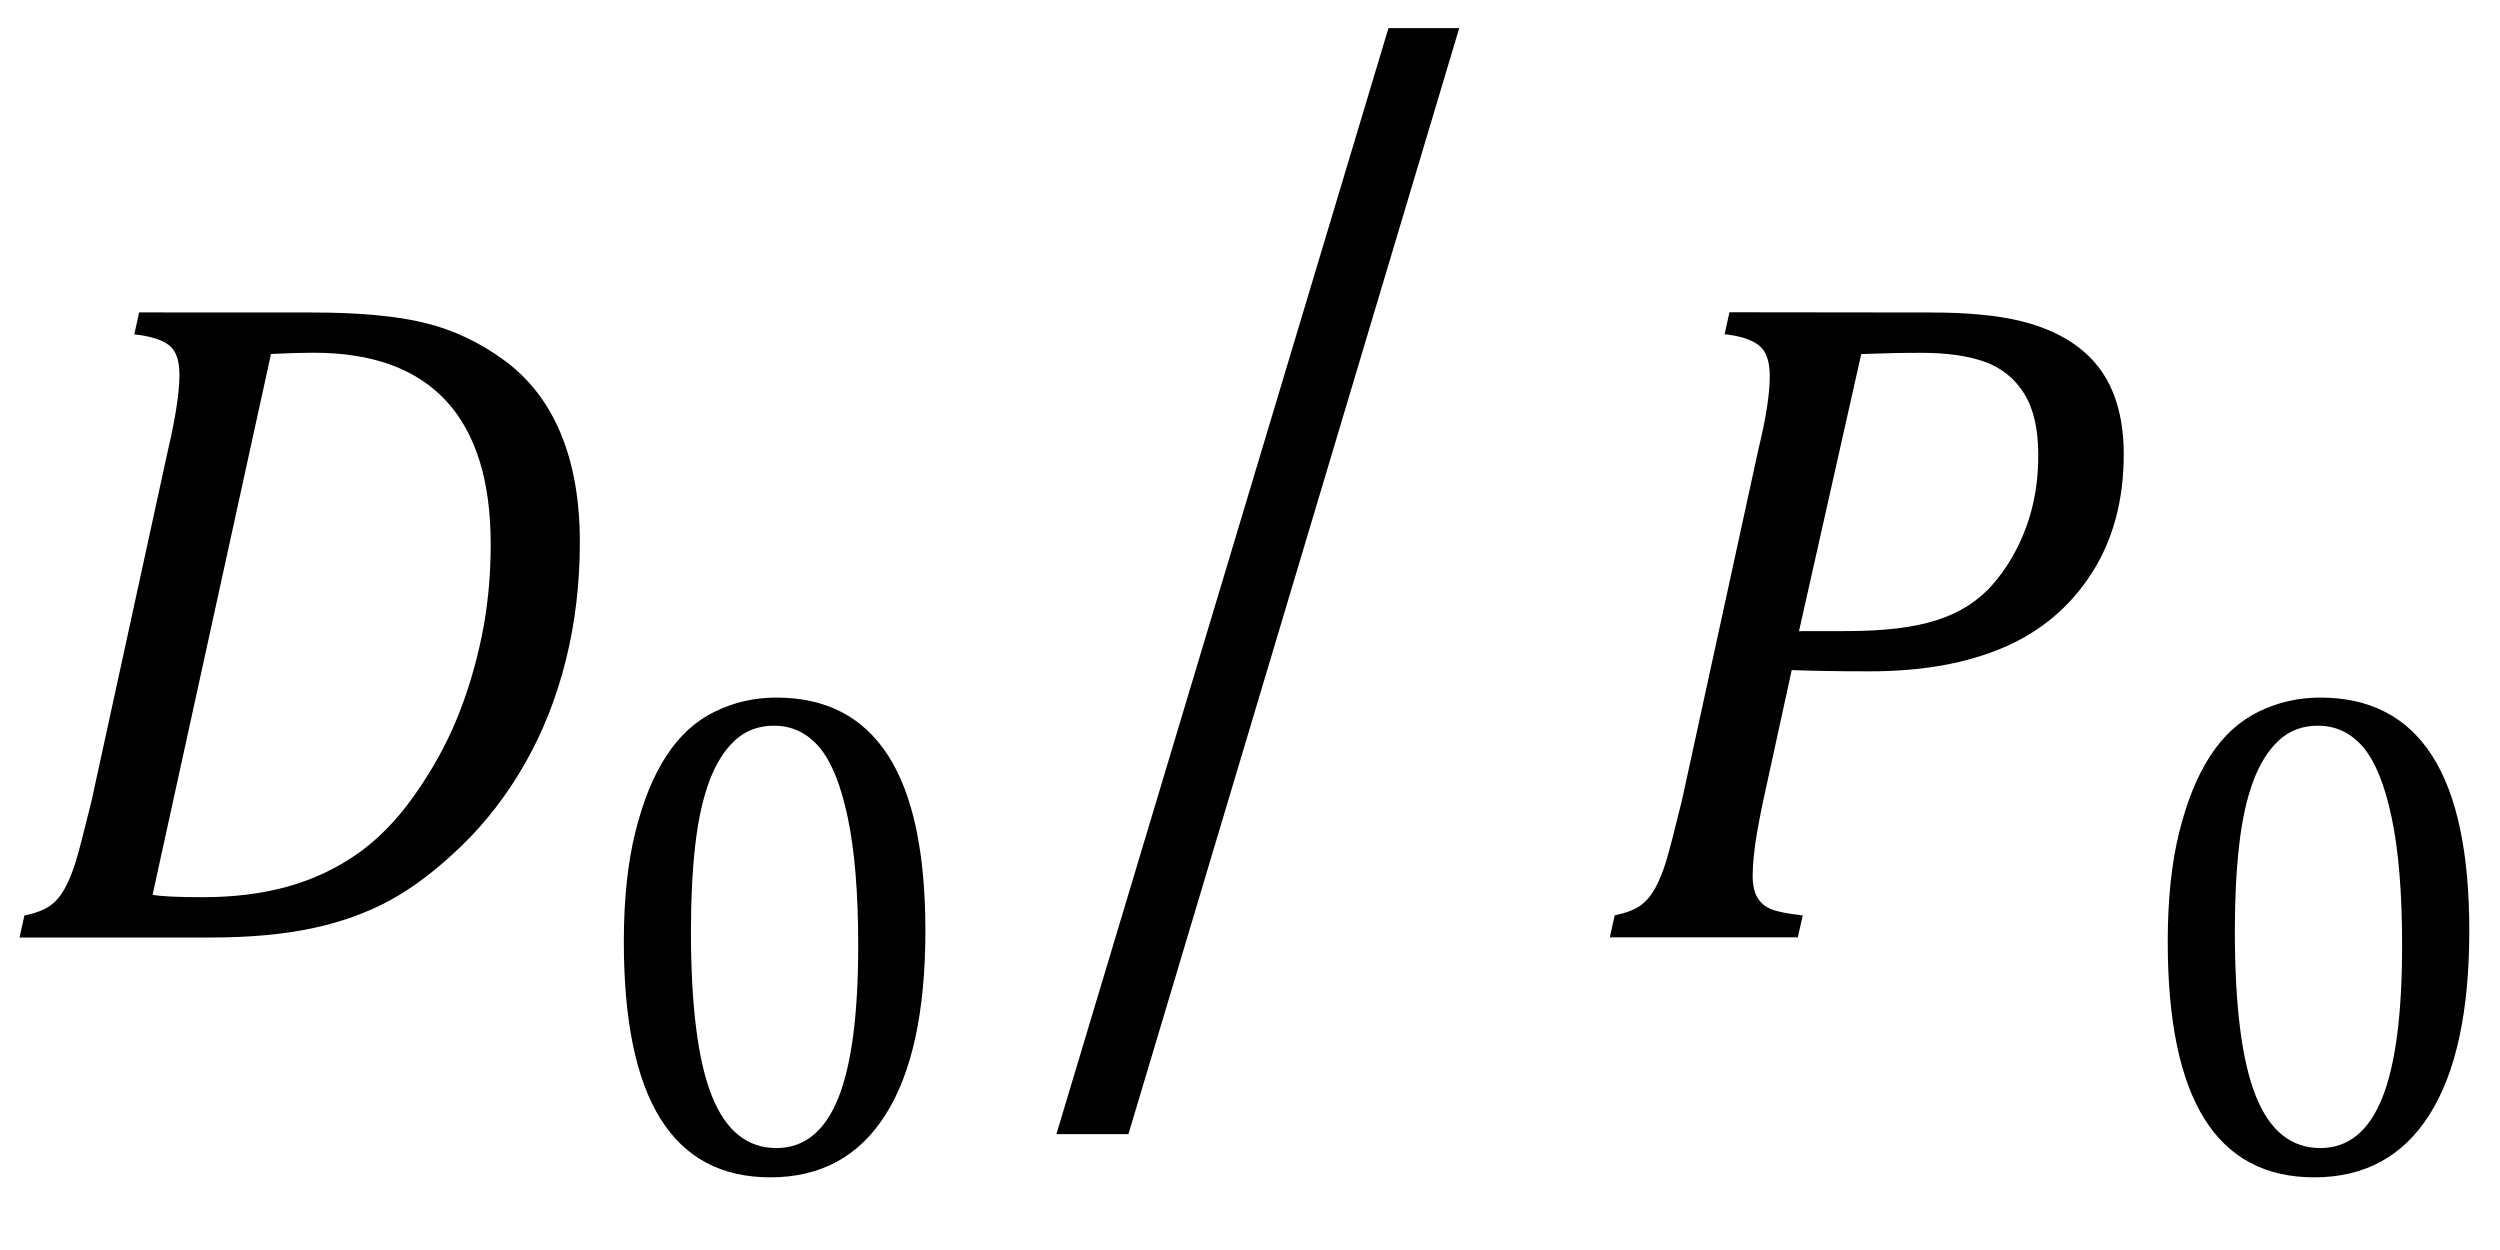 <?xml version="1.0" encoding="UTF-8"?><svg xmlns="http://www.w3.org/2000/svg" color-interpolation="auto" contentScriptType="text/ecmascript" contentStyleType="text/css" height="16" preserveAspectRatio="xMidYMid meet" stroke="#000" stroke-linecap="square" stroke-miterlimit="10" width="32" zoomAndPan="magnify">
  <path color-interpolation="linearRGB" color-rendering="optimizeQuality" d=" m 4 -8 q 0.891 0 1.438 0.133 0.547 0.133 1.023 0.484 0.477 0.352 0.719 0.938 0.242 0.586 0.242 1.383 0 0.797 -0.18 1.516 -0.18 0.719 -0.523 1.32 -0.344 0.602 -0.813 1.055 -0.469 0.453 -0.914 0.695 -0.445 0.242 -1 0.359 -0.555 0.117 -1.289 0.117 h -2.453 l 0.062 -0.281 q 0.219 -0.047 0.328 -0.125 0.109 -0.078 0.188 -0.219 0.078 -0.141 0.141 -0.344 0.062 -0.203 0.203 -0.781 l 0.984 -4.516 q 0.063 -0.266 0.102 -0.516 0.039 -0.25 0.039 -0.422 0 -0.281 -0.141 -0.383 -0.141 -0.102 -0.437 -0.133 l 0.062 -0.281 z m -2.047 7.453 q 0.156 0.031 0.641 0.031 0.594 0 1.078 -0.133 0.484 -0.133 0.891 -0.414 0.406 -0.281 0.742 -0.758 0.336 -0.477 0.539 -0.969 0.203 -0.492 0.32 -1.055 0.117 -0.562 0.117 -1.187 0 -1.219 -0.57 -1.836 -0.57 -0.617 -1.695 -0.617 -0.25 0 -0.547 0.016 z" image-rendering="optimizeQuality" stroke="none" text-rendering="optimizeLegibility" transform="translate( 0 12)"/>
  <path color-interpolation="linearRGB" color-rendering="optimizeQuality" d=" m 2.438 0.078 q -0.938 0 -1.406 -0.75 -0.469 -0.75 -0.469 -2.266 0 -0.812 0.148 -1.406 0.148 -0.594 0.399 -0.977 0.25 -0.383 0.617 -0.562 0.367 -0.18 0.789 -0.18 0.953 0 1.43 0.742 0.477 0.742 0.477 2.242 0 1.547 -0.508 2.352 -0.508 0.805 -1.477 0.805 z m -1.016 -3.156 q 0 1.438 0.266 2.109 0.266 0.672 0.828 0.672 0.531 0 0.789 -0.633 0.258 -0.633 0.258 -1.961 0 -1 -0.133 -1.633 -0.133 -0.633 -0.367 -0.906 -0.234 -0.273 -0.578 -0.273 -0.297 0 -0.5 0.188 -0.203 0.188 -0.328 0.523 -0.125 0.336 -0.18 0.82 -0.055 0.484 -0.055 1.094 z" image-rendering="optimizeQuality" stroke="none" text-rendering="optimizeLegibility" transform="translate( 7.422 14.992)"/>
  <path color-interpolation="linearRGB" color-rendering="optimizeQuality" d=" m 5.516 -8.391 l -4.234 10.906 h -0.922 l 4.25 -10.906 z" image-rendering="optimizeQuality" stroke="none" text-rendering="optimizeLegibility" transform="matrix(1 0 0 1.298 13.162 11.252)"/>
  <path color-interpolation="linearRGB" color-rendering="optimizeQuality" d=" m 4.359 -8 q 0.703 0 1.148 0.109 0.445 0.109 0.742 0.336 0.297 0.227 0.438 0.57 0.141 0.344 0.141 0.797 0 0.891 -0.414 1.531 -0.414 0.641 -1.125 0.945 -0.711 0.305 -1.711 0.305 -0.594 0 -1 -0.016 l -0.375 1.719 q -0.047 0.234 -0.07 0.367 -0.023 0.133 -0.039 0.281 -0.016 0.148 -0.016 0.258 0 0.188 0.062 0.289 0.062 0.102 0.18 0.148 0.117 0.047 0.399 0.078 l -0.063 0.281 h -2.406 l 0.062 -0.281 q 0.219 -0.047 0.328 -0.125 0.109 -0.078 0.188 -0.219 0.078 -0.141 0.141 -0.344 0.062 -0.203 0.203 -0.781 l 0.984 -4.516 q 0.141 -0.578 0.141 -0.922 0 -0.281 -0.141 -0.391 -0.141 -0.109 -0.437 -0.141 l 0.062 -0.281 z m -1.078 4.078 q 0.719 0 1.156 -0.141 0.438 -0.141 0.711 -0.453 0.274 -0.312 0.43 -0.734 0.156 -0.422 0.156 -0.922 0 -0.5 -0.18 -0.789 -0.18 -0.289 -0.5 -0.406 -0.32 -0.117 -0.82 -0.117 -0.359 0 -0.766 0.016 l -0.797 3.547 z" image-rendering="optimizeQuality" stroke="none" text-rendering="optimizeLegibility" transform="translate( 20.356 12)"/>
  <path color-interpolation="linearRGB" color-rendering="optimizeQuality" d=" m 2.438 0.078 q -0.938 0 -1.406 -0.75 -0.469 -0.75 -0.469 -2.266 0 -0.812 0.148 -1.406 0.148 -0.594 0.399 -0.977 0.25 -0.383 0.617 -0.562 0.367 -0.18 0.789 -0.18 0.953 0 1.43 0.742 0.477 0.742 0.477 2.242 0 1.547 -0.508 2.352 -0.508 0.805 -1.477 0.805 z m -1.016 -3.156 q 0 1.438 0.266 2.109 0.266 0.672 0.828 0.672 0.531 0 0.789 -0.633 0.258 -0.633 0.258 -1.961 0 -1 -0.133 -1.633 -0.133 -0.633 -0.367 -0.906 -0.234 -0.273 -0.578 -0.273 -0.297 0 -0.5 0.188 -0.203 0.188 -0.328 0.523 -0.125 0.336 -0.18 0.82 -0.055 0.484 -0.055 1.094 z" image-rendering="optimizeQuality" stroke="none" text-rendering="optimizeLegibility" transform="translate( 27.184 14.992)"/>
</svg>